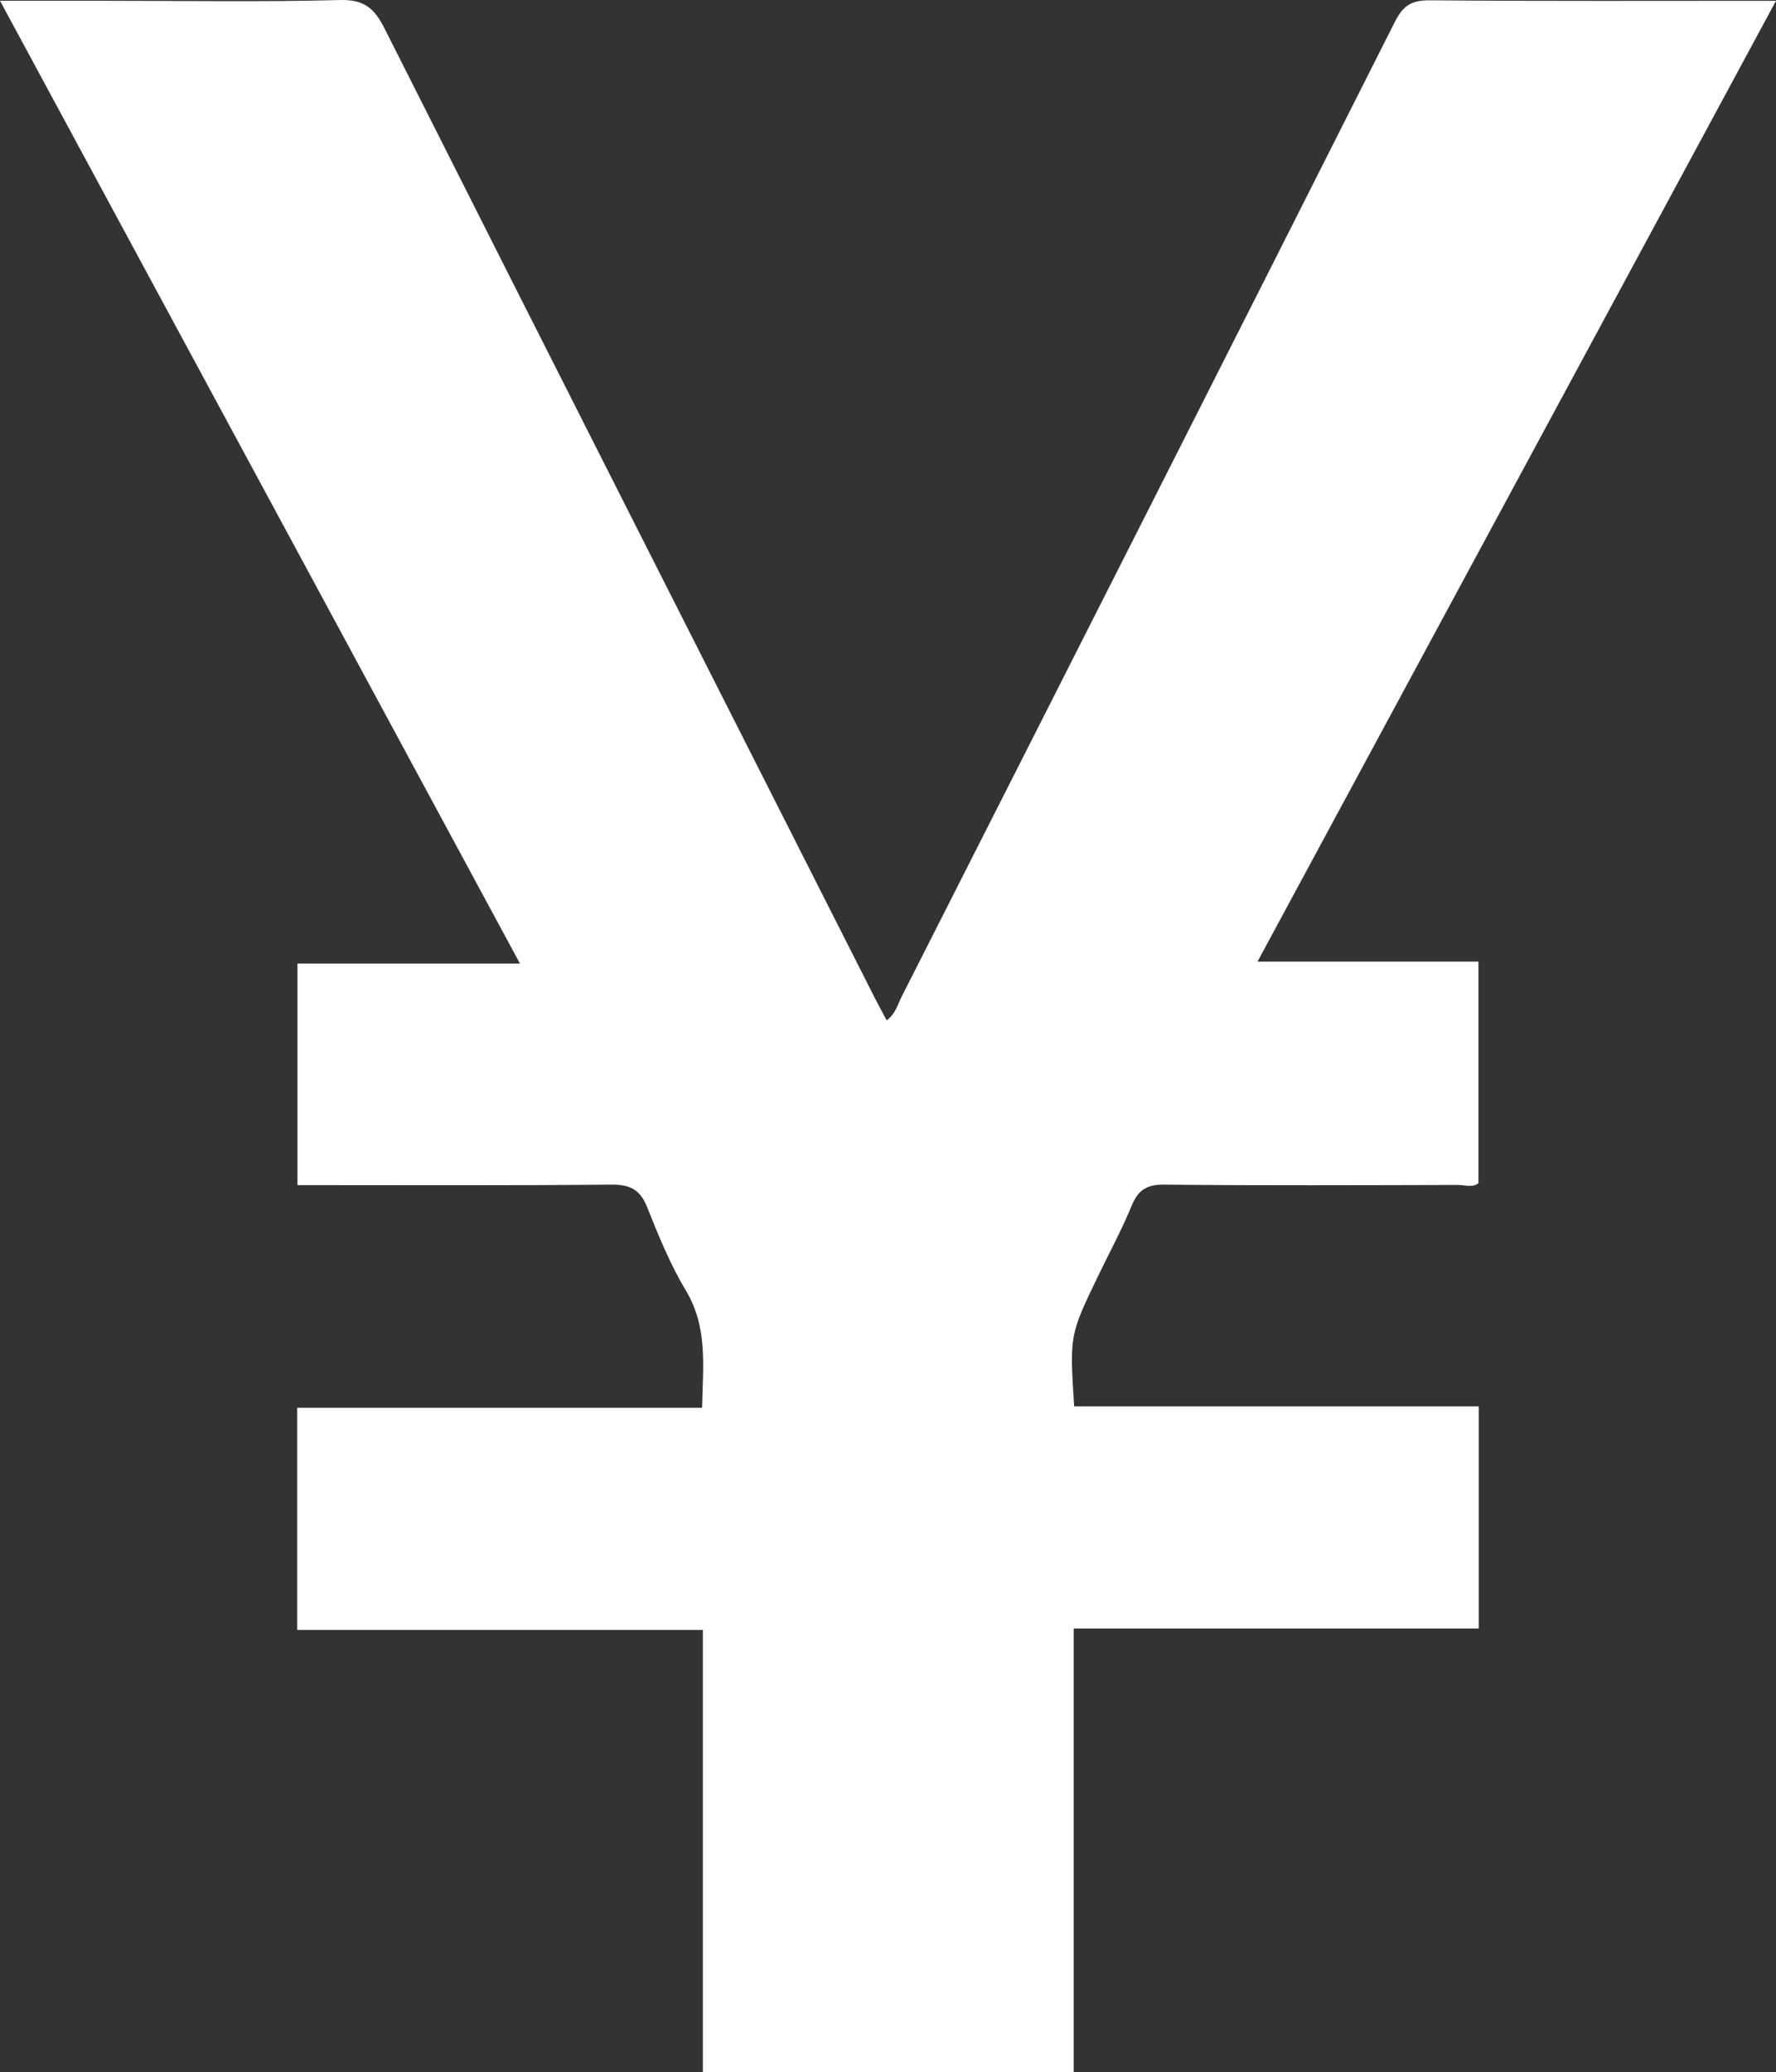 <svg xmlns="http://www.w3.org/2000/svg" width="288.026" height="335.966" xml:space="preserve"><rect width="100%" height="100%" fill="#333333" stroke="none"/><path fill-rule="evenodd" fill="#fff" clip-rule="evenodd" d="M113.989 335.966v-71.689H48.203v-36.013h65.656c.135-6.692.977-13.021-2.643-19.049-2.551-4.247-4.44-8.927-6.291-13.547-1.149-2.869-2.841-3.619-5.841-3.591-16.865.158-33.732.077-50.842.077V156.23h36.082L0 .126h17.64c12.5 0 25.006.205 37.498-.121 3.903-.102 5.569 1.324 7.215 4.591 26.467 52.522 53.066 104.978 79.639 157.447.55 1.085 1.144 2.148 1.811 3.396 1.449-1.071 1.785-2.581 2.423-3.839 26.712-52.678 53.421-105.357 80.01-158.097 1.329-2.637 2.737-3.475 5.636-3.452 18.496.147 36.994.075 56.155.075l-84.09 155.79h35.831v35.925c-.895.763-2.197.285-3.38.288-15.875.038-31.752.104-47.626-.05-2.82-.026-4.189.89-5.235 3.423-1.612 3.908-3.638 7.646-5.476 11.461-4.588 9.526-4.585 9.527-3.846 21.068h65.609v36.012h-65.68v71.923h-60.145z"/></svg>